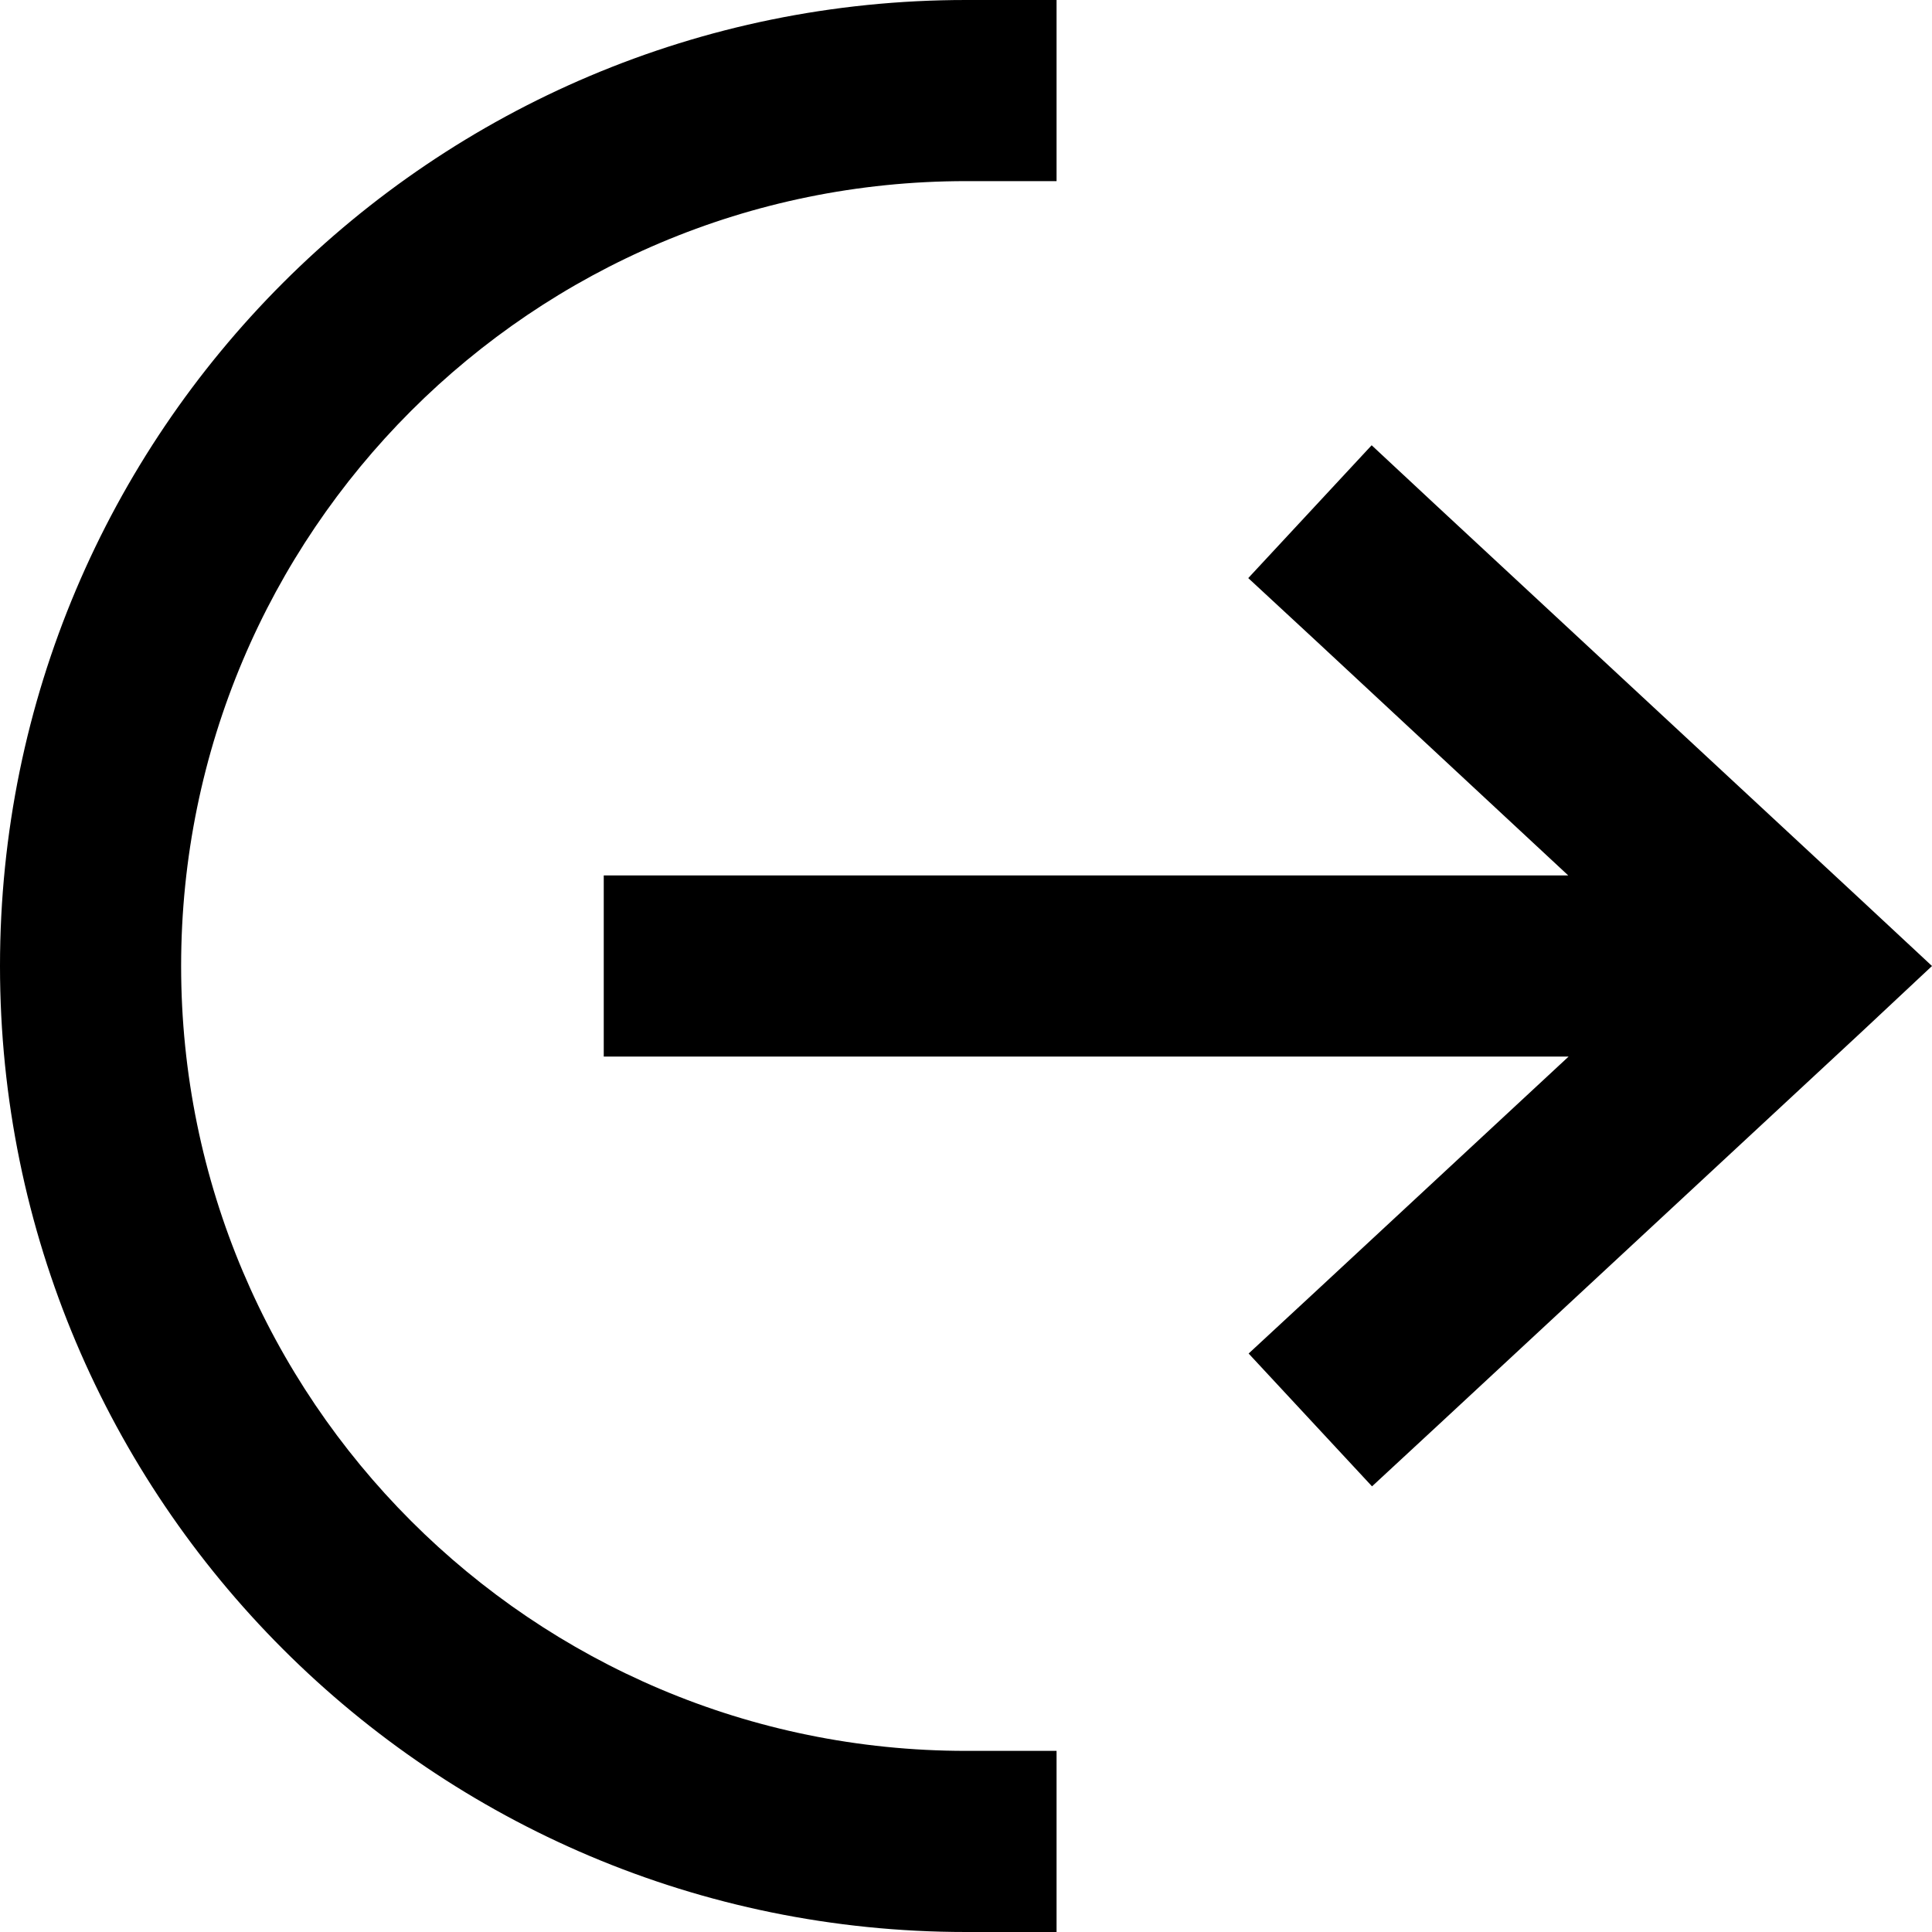 <svg xmlns="http://www.w3.org/2000/svg" viewBox="0 0 512 512"><!--! Font Awesome Pro 6.5.1 by @fontawesome - https://fontawesome.com License - https://fontawesome.com/license (Commercial License) Copyright 2023 Fonticons, Inc. --><path d="M381.1 134.4L363.5 118l-32.7 35.2 17.6 16.3L415.6 232 184 232l-24 0 0 48 24 0 231.7 0-67.2 62.4-17.6 16.3 32.7 35.2 17.6-16.3 112-104L512 256l-18.9-17.6-112-104zM48 256C48 141.1 141.1 48 256 48l24 0 0-48L256 0C114.6 0 0 114.6 0 256S114.6 512 256 512l24 0 0-48-24 0C141.1 464 48 370.8 48 256z"/></svg>